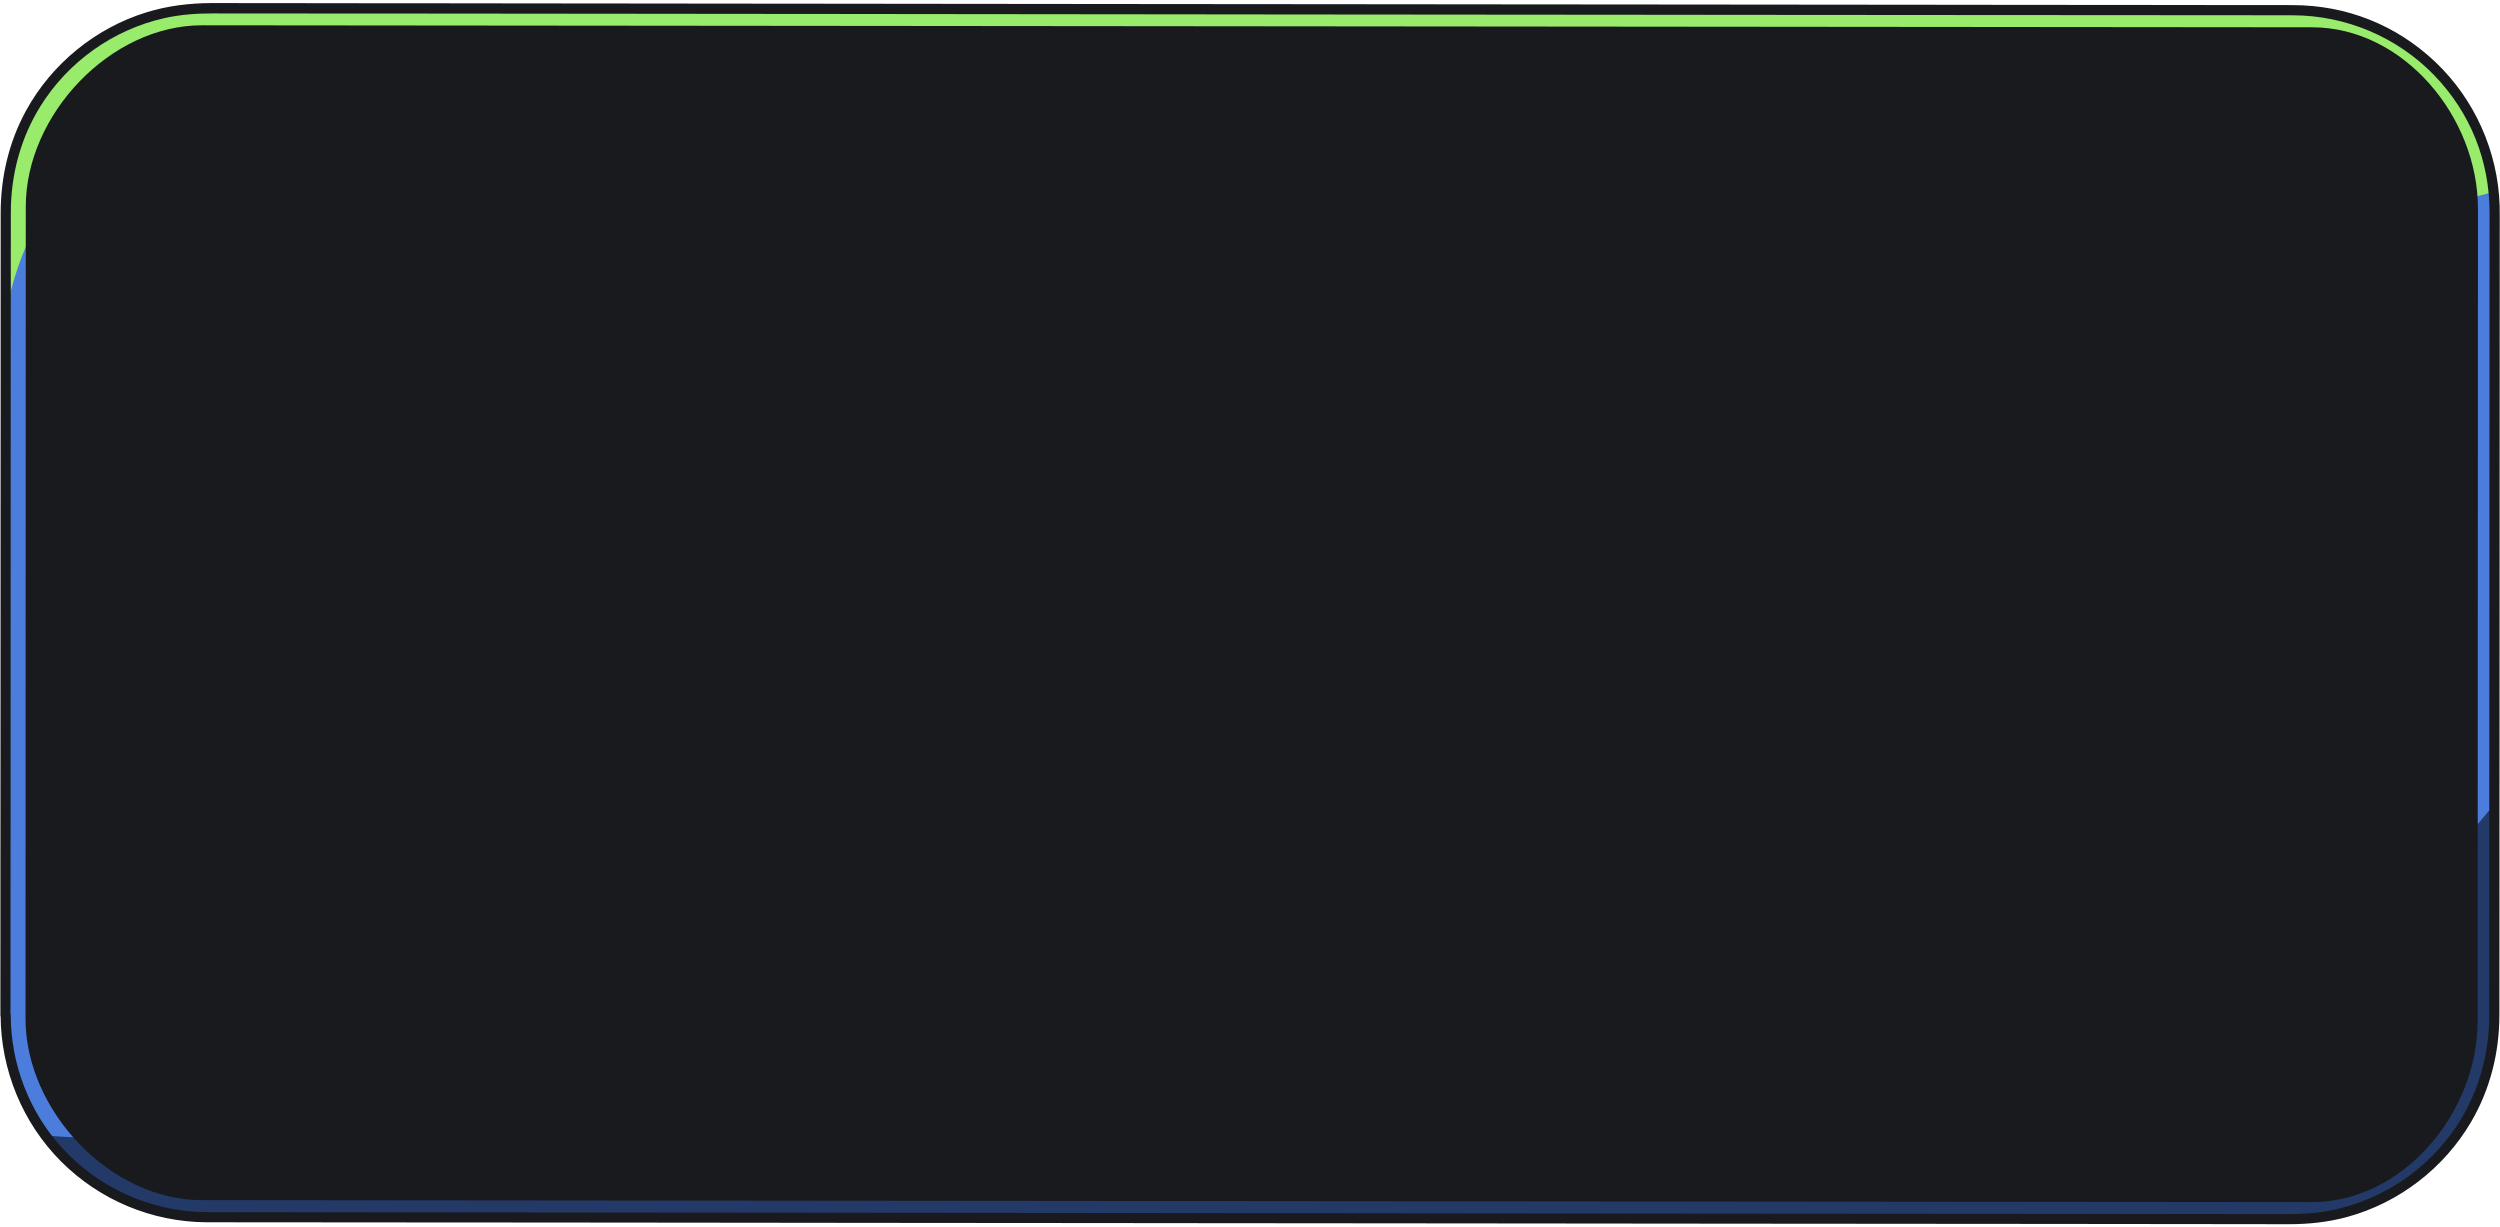 <svg width="554" height="272" viewBox="0 0 554 272" fill="none" xmlns="http://www.w3.org/2000/svg">
<path d="M1.287 46.509L1.213 224.953C1.203 249.655 21.2 269.699 45.877 269.723L508.003 270.179C532.68 270.203 552.693 250.198 552.703 225.497L552.776 47.053C552.786 22.351 532.79 2.307 508.113 2.283L45.987 1.827C21.31 1.803 1.297 21.808 1.287 46.509Z" fill="#4C7DDD"/>
<path d="M508.099 2.28L45.97 1.83C21.298 1.81 1.281 21.807 1.276 46.504L1.263 69.352C3.967 56.158 9.849 40.949 23.598 35.846C50.208 25.971 517.416 22.524 524.592 28.837C531.767 35.15 537.301 45.567 537.301 45.567C537.301 45.567 544.621 44.92 552.532 42.486C550.271 19.909 531.244 2.278 508.094 2.258L508.099 2.28Z" fill="#99EB6B"/>
<path d="M63.756 214.383C57.923 251.89 31.505 253.42 9.994 251.623C18.128 262.599 31.166 269.714 45.867 269.73L508.005 270.166C532.677 270.186 552.694 250.189 552.699 225.492L552.717 178.25L501.366 239.968L63.756 214.383Z" fill="#233A68"/>
<path d="M5.653 225.718L5.711 45.766C5.723 25.429 24.447 5.593 44.76 5.606L512.348 6.047C532.664 6.071 549.129 25.935 549.117 46.271L549.048 226.227C549.036 246.563 532.567 266.4 512.254 266.387L44.666 265.946C24.35 265.922 5.641 246.054 5.653 225.718Z" fill="#181A1E"/>
<path d="M2.325 224.973C2.323 223.403 2.331 221.831 2.329 220.261L2.341 188.433C2.348 180.742 2.342 173.043 2.349 165.352C2.351 156.86 2.356 148.379 2.357 139.887C2.359 131.395 2.366 122.704 2.366 114.12C2.373 106.08 2.366 98.033 2.373 89.993C2.374 83.188 2.383 76.369 2.383 69.564C2.39 64.561 2.387 59.56 2.394 54.556L2.401 47.04C2.406 38.733 4.557 30.631 8.948 23.557C15.058 13.707 25.058 6.584 36.365 4.032C39.861 3.246 43.412 2.969 46.992 2.976L59.461 2.984C63.123 2.992 66.782 2.989 70.455 2.993C75.045 2.996 79.635 2.999 84.236 3C89.676 3.008 95.116 3.016 100.564 3.01C106.747 3.017 112.93 3.023 119.112 3.03C125.922 3.032 132.723 3.047 139.532 3.049C146.877 3.058 154.234 3.065 161.579 3.074C169.401 3.083 177.209 3.085 185.031 3.094C193.202 3.104 201.372 3.113 209.543 3.122C217.713 3.131 226.349 3.144 234.751 3.149C243.153 3.154 251.871 3.168 260.436 3.176C269.001 3.184 277.73 3.195 286.377 3.205C295.024 3.214 303.6 3.219 312.211 3.227C320.823 3.234 329.167 3.243 337.651 3.25C346.134 3.257 354.06 3.262 362.276 3.27C370.202 3.275 378.127 3.28 386.055 3.296C393.561 3.297 401.059 3.312 408.566 3.313C415.549 3.315 422.535 3.327 429.518 3.329C435.851 3.33 442.187 3.343 448.53 3.341C454.19 3.348 459.85 3.356 465.508 3.352C470.354 3.356 475.2 3.36 480.057 3.362C483.997 3.365 487.936 3.368 491.887 3.368L506.194 3.384C506.845 3.384 507.484 3.387 508.135 3.388C519.845 3.425 531.16 8.187 539.338 16.593C547.516 24.998 551.665 35.716 551.687 47.029C551.686 48.715 551.685 50.402 551.684 52.089C551.68 56.453 551.678 60.827 551.674 65.19C551.669 71.589 551.664 77.988 551.67 84.384C551.663 92.121 551.664 99.844 551.658 107.581C551.659 116.084 551.649 124.59 551.65 133.093C551.651 141.596 551.647 150.251 551.635 158.839C551.631 166.843 551.629 174.858 551.624 182.862C551.622 189.621 551.618 196.368 551.616 203.127C551.611 208.049 551.616 212.968 551.61 217.89C551.613 220.285 551.605 222.684 551.608 225.079C551.607 233.792 549.177 242.283 544.354 249.566C537.961 259.224 527.767 266.015 516.419 268.241C513.285 268.86 510.114 269.035 506.931 269.038L494.195 269.031C490.511 269.03 486.814 269.02 483.13 269.018C478.494 269.016 473.857 269.014 469.218 269C463.746 269.001 458.281 268.988 452.809 268.989C446.604 268.988 440.397 268.976 434.192 268.975C427.383 268.973 420.571 268.961 413.762 268.959C406.37 268.951 398.989 268.939 391.6 268.942C383.768 268.935 375.935 268.928 368.102 268.922C360.269 268.915 351.739 268.909 343.558 268.903C335.167 268.895 326.776 268.886 318.396 268.875C310.016 268.864 301.219 268.86 292.629 268.847C284.04 268.833 275.336 268.828 266.689 268.818C258.077 268.811 249.477 268.801 240.865 268.793L215.518 268.769C207.301 268.76 199.085 268.752 190.857 268.746C182.629 268.741 175.028 268.73 167.113 268.722C159.629 268.715 152.145 268.708 144.65 268.704C137.699 268.694 130.762 268.692 123.811 268.681C117.478 268.68 111.154 268.665 104.821 268.663L87.936 268.651C83.125 268.649 78.3 268.639 73.49 268.637C69.596 268.633 65.692 268.632 61.799 268.629C58.905 268.625 56.011 268.621 53.117 268.617L47.723 268.608C46.792 268.602 45.856 268.62 44.919 268.592C33.158 268.323 21.867 263.171 13.889 254.514C6.502 246.502 2.397 235.865 2.382 224.97C2.377 223.517 0.13 223.502 0.136 224.955C0.16 237.057 4.987 248.827 13.546 257.398C22.105 265.969 33.712 270.78 45.712 270.857C46.398 270.859 47.095 270.859 47.792 270.858L73.939 270.878C78.796 270.879 83.667 270.888 88.524 270.89C94.184 270.897 99.844 270.904 105.502 270.9C111.894 270.909 118.284 270.907 124.677 270.915C131.685 270.922 138.693 270.929 145.7 270.935C153.209 270.947 160.715 270.948 168.224 270.96C176.174 270.97 184.135 270.978 192.085 270.988C200.035 270.998 208.646 271.005 216.92 271.01C225.194 271.015 233.887 271.023 242.371 271.03C250.854 271.037 259.64 271.044 268.276 271.057C276.945 271.06 285.616 271.075 294.285 271.078C302.953 271.082 311.451 271.097 320.027 271.102C328.603 271.107 336.958 271.113 345.42 271.126C353.58 271.138 361.736 271.139 369.896 271.151C377.693 271.156 385.505 271.168 393.302 271.173C400.694 271.181 408.075 271.193 415.464 271.19C422.262 271.195 429.049 271.202 435.848 271.207C441.995 271.212 448.143 271.216 454.29 271.221C459.719 271.232 465.145 271.232 470.585 271.24C475.14 271.241 479.697 271.253 484.252 271.253L507.195 271.282C511.59 271.291 515.962 270.829 520.214 269.655C531.655 266.52 541.611 258.839 547.605 248.602C551.813 241.414 553.858 233.259 553.863 224.952C553.868 222.415 553.863 219.88 553.869 217.343C553.872 212.282 553.875 207.221 553.879 202.16C553.884 195.284 553.889 188.408 553.883 181.535C553.884 173.474 553.885 165.413 553.897 157.349C553.904 148.704 553.901 140.062 553.908 131.417C553.916 122.773 553.91 114.469 553.915 105.988C553.919 98.286 553.924 90.585 553.928 82.883C553.935 76.577 553.93 70.273 553.937 63.967C553.942 59.778 553.935 55.592 553.94 51.403C553.934 49.474 553.975 47.544 553.923 45.615C553.554 33.57 548.359 21.946 539.601 13.672C530.843 5.399 519.809 1.167 508.17 1.133C507.495 1.128 506.822 1.134 506.158 1.126L500.511 1.126L491.598 1.119C487.623 1.114 483.648 1.109 479.673 1.103C474.77 1.103 469.863 1.091 464.96 1.091C459.278 1.089 453.582 1.08 447.901 1.079C441.508 1.07 435.104 1.064 428.712 1.056L407.56 1.035C400.029 1.029 392.51 1.02 384.979 1.014C377.029 1.004 369.093 1.002 361.143 0.991C353.193 0.981 344.524 0.978 336.215 0.971C327.721 0.967 319.234 0.949 310.74 0.945C302.246 0.942 293.46 0.934 284.824 0.922C276.155 0.918 267.484 0.904 258.815 0.9C250.147 0.896 241.66 0.879 233.084 0.874C224.508 0.868 216.221 0.856 207.783 0.848C199.346 0.841 191.442 0.83 183.272 0.821C175.485 0.813 167.699 0.806 159.912 0.799C152.567 0.789 145.21 0.783 137.865 0.774C131.077 0.766 124.279 0.762 117.492 0.754C111.366 0.744 105.254 0.741 99.128 0.731C93.724 0.725 88.33 0.716 82.929 0.721C78.406 0.711 73.887 0.713 69.365 0.703C65.785 0.697 62.207 0.702 58.627 0.695L46.795 0.679C41.9 0.711 37.118 1.294 32.504 2.717C21.177 6.194 11.444 14.141 5.76 24.539C1.956 31.502 0.153 39.255 0.149 47.178L0.143 70.525C0.142 77.458 0.14 84.391 0.139 91.325C0.136 99.421 0.13 107.507 0.126 115.604C0.122 124.26 0.115 132.904 0.121 141.557C0.127 150.209 0.111 158.473 0.111 166.929C0.105 174.584 0.103 182.251 0.098 189.906C0.095 196.141 0.096 202.388 0.094 208.623C0.088 212.719 0.092 216.813 0.086 220.909C0.087 222.258 0.088 223.607 0.09 224.956C0.093 226.397 2.331 226.426 2.336 224.97L2.325 224.973Z" fill="#181A1E"/>
</svg>
